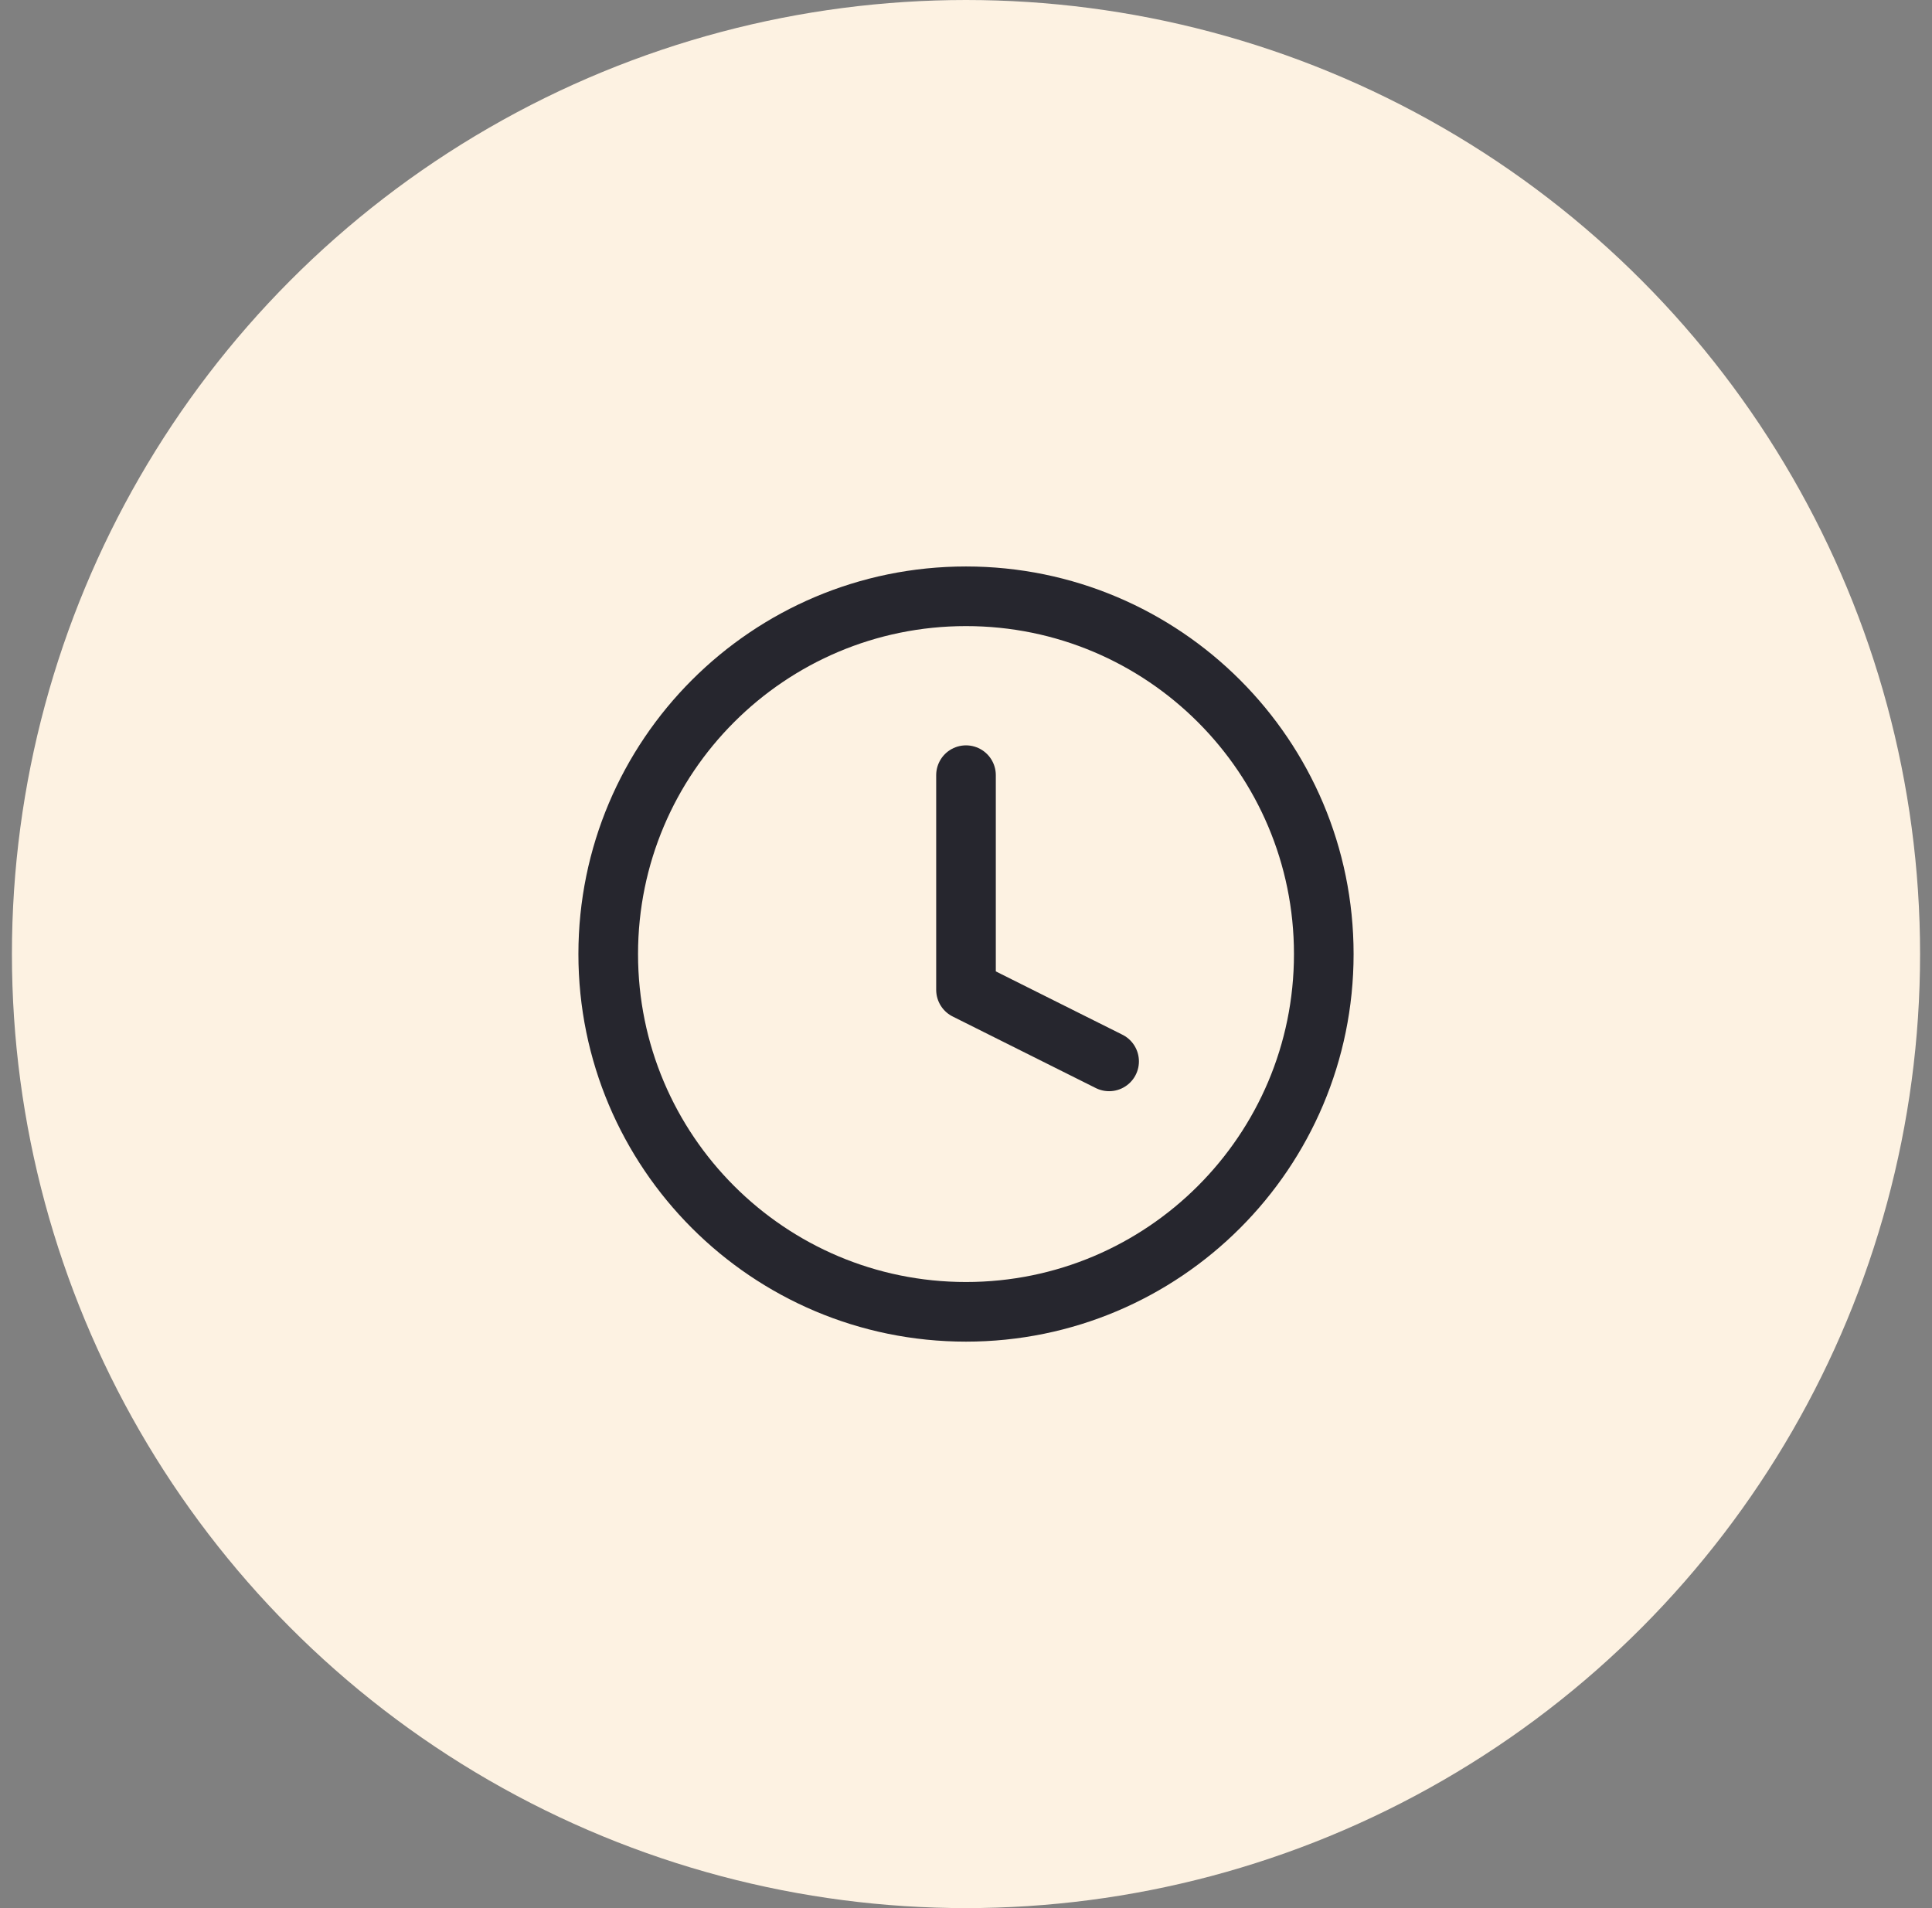 <svg width="81" height="80" viewBox="0 0 81 80" fill="none" xmlns="http://www.w3.org/2000/svg">
<rect x="0" y="0" width="81" height="80" fill="#808080" stroke="none"/>
<circle cx="40.5" cy="40" r="40" fill="#FDF2E2"/>
<path d="M40.5 32.5V41.5L46.5 44.5M55.5 40C55.5 48.284 48.784 55 40.5 55C32.216 55 25.5 48.284 25.5 40C25.5 31.716 32.216 25 40.5 25C48.784 25 55.5 31.716 55.5 40Z" stroke="#26262E" stroke-width="2.5" stroke-linecap="round" stroke-linejoin="round"/>
</svg>
